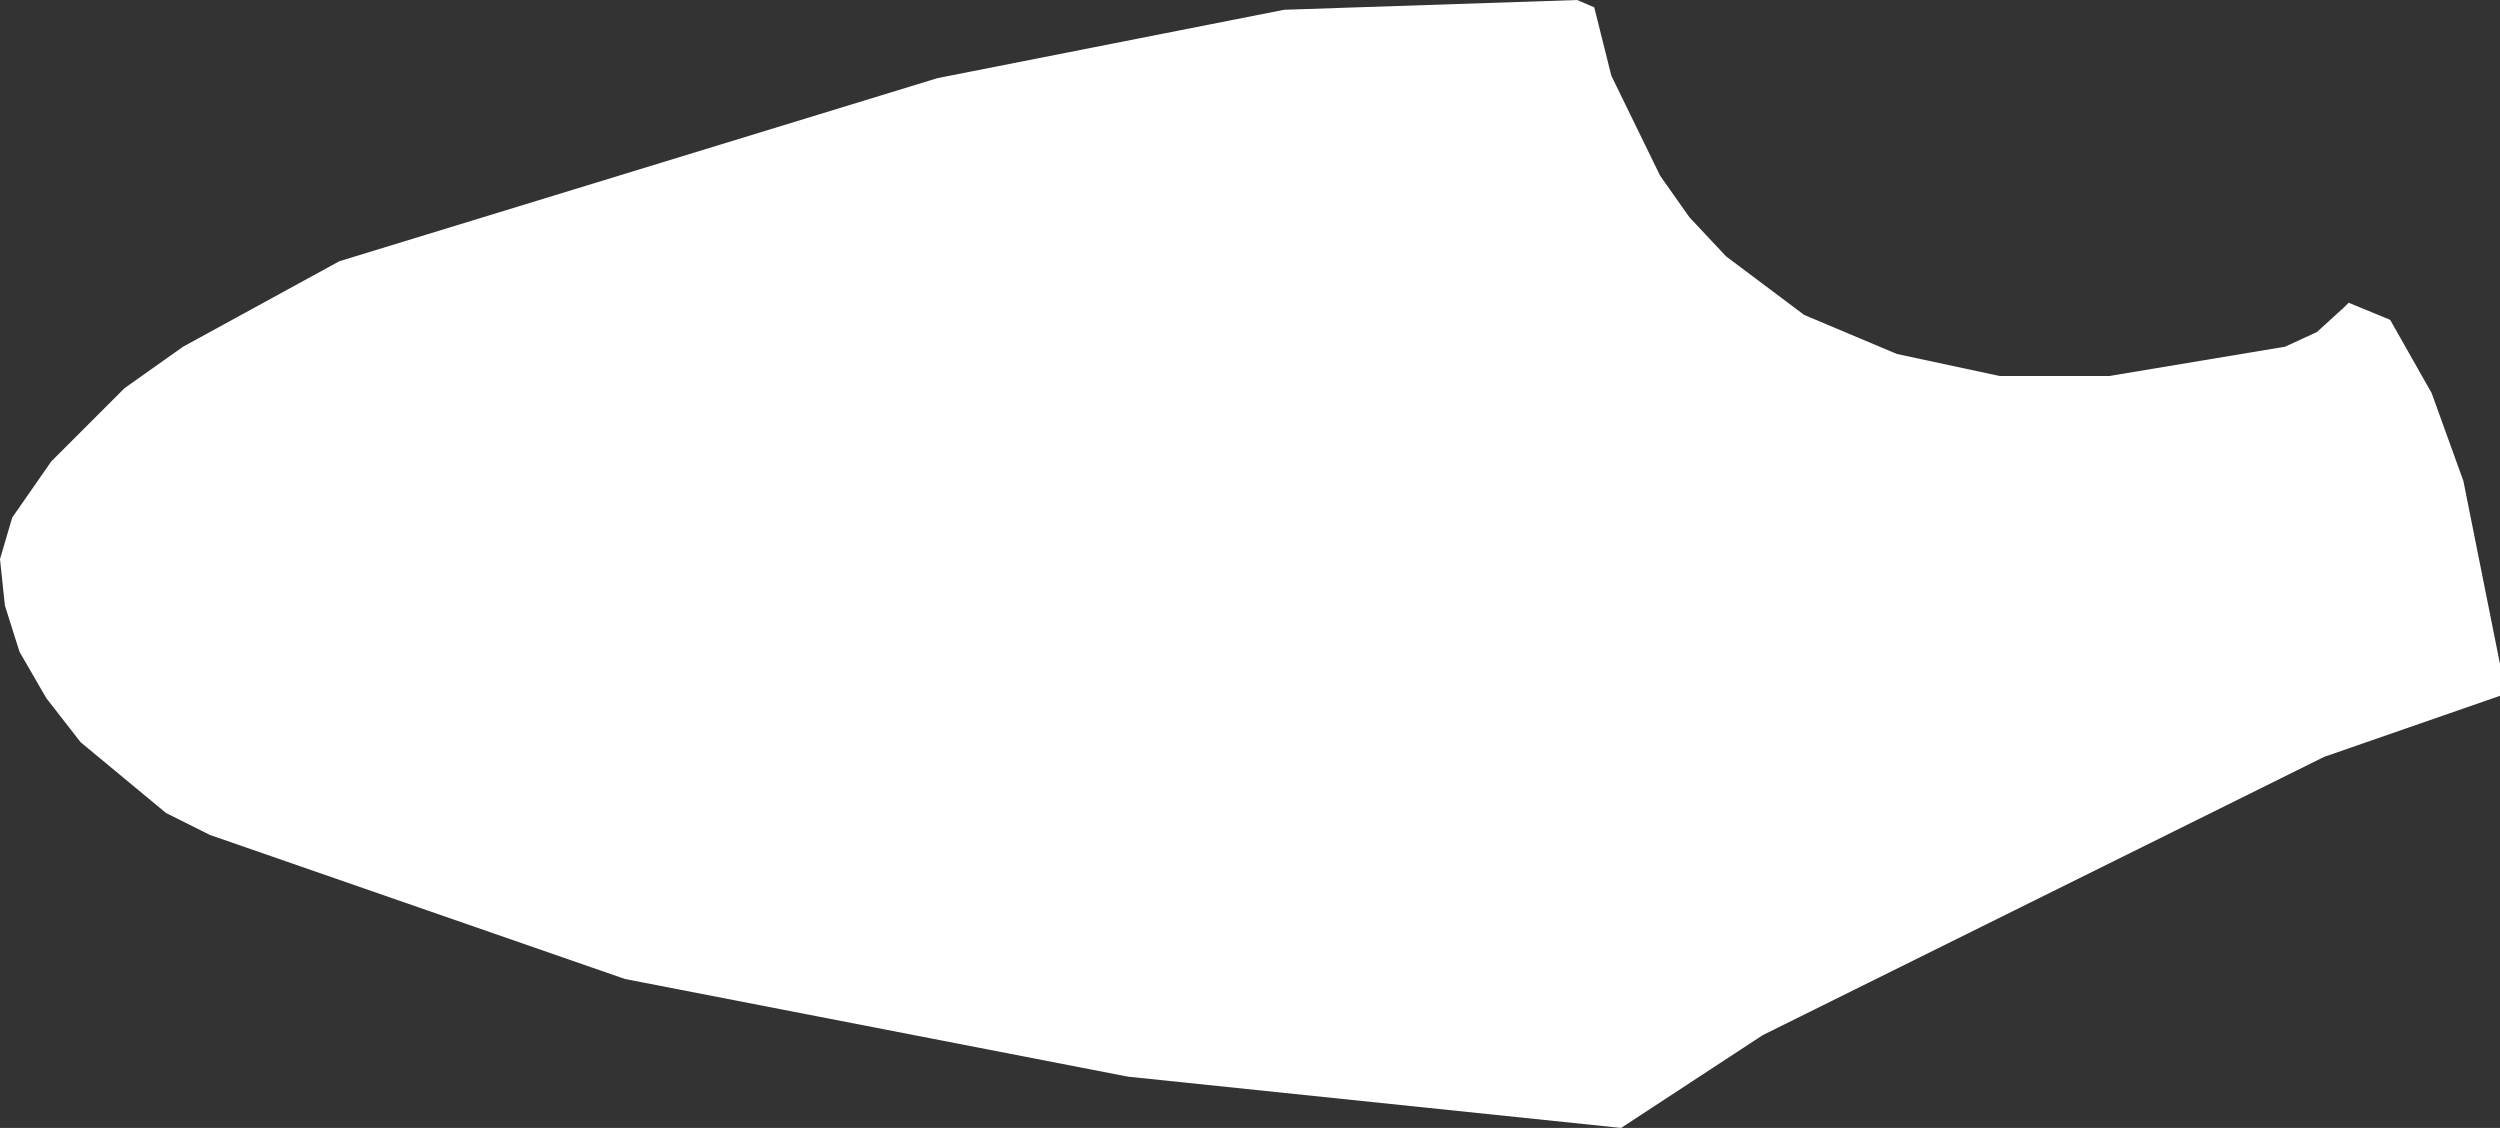<?xml version="1.0" encoding="UTF-8" standalone="no"?>
<svg xmlns:xlink="http://www.w3.org/1999/xlink" height="23.1px" width="51.2px" xmlns="http://www.w3.org/2000/svg">
  <rect width="100%" height="100%" fill="#333333" stroke="none"/>
  <g transform="matrix(1.0, 0.0, 0.0, 1.0, 0.0, 0.0)">
    <path d="M6.95 5.35 L19.2 1.6 26.3 0.2 32.3 0.0 32.65 0.15 33.0 1.55 34.0 3.6 34.6 4.45 35.35 5.25 36.95 6.45 38.85 7.25 40.95 7.7 43.2 7.7 46.8 7.1 47.45 6.8 48.0 6.3 48.1 6.2 48.95 6.55 49.8 8.05 50.45 9.85 51.2 13.6 51.2 14.25 47.6 15.5 36.1 21.2 33.2 23.1 23.1 22.05 12.8 20.05 4.3 17.1 3.4 16.65 1.65 15.2 0.95 14.3 0.4 13.35 0.1 12.4 0.0 11.45 0.25 10.6 1.05 9.45 2.55 7.95 3.75 7.1 6.95 5.35" fill="#ffffff" fill-rule="evenodd" stroke="none"/>
  </g>
</svg>
